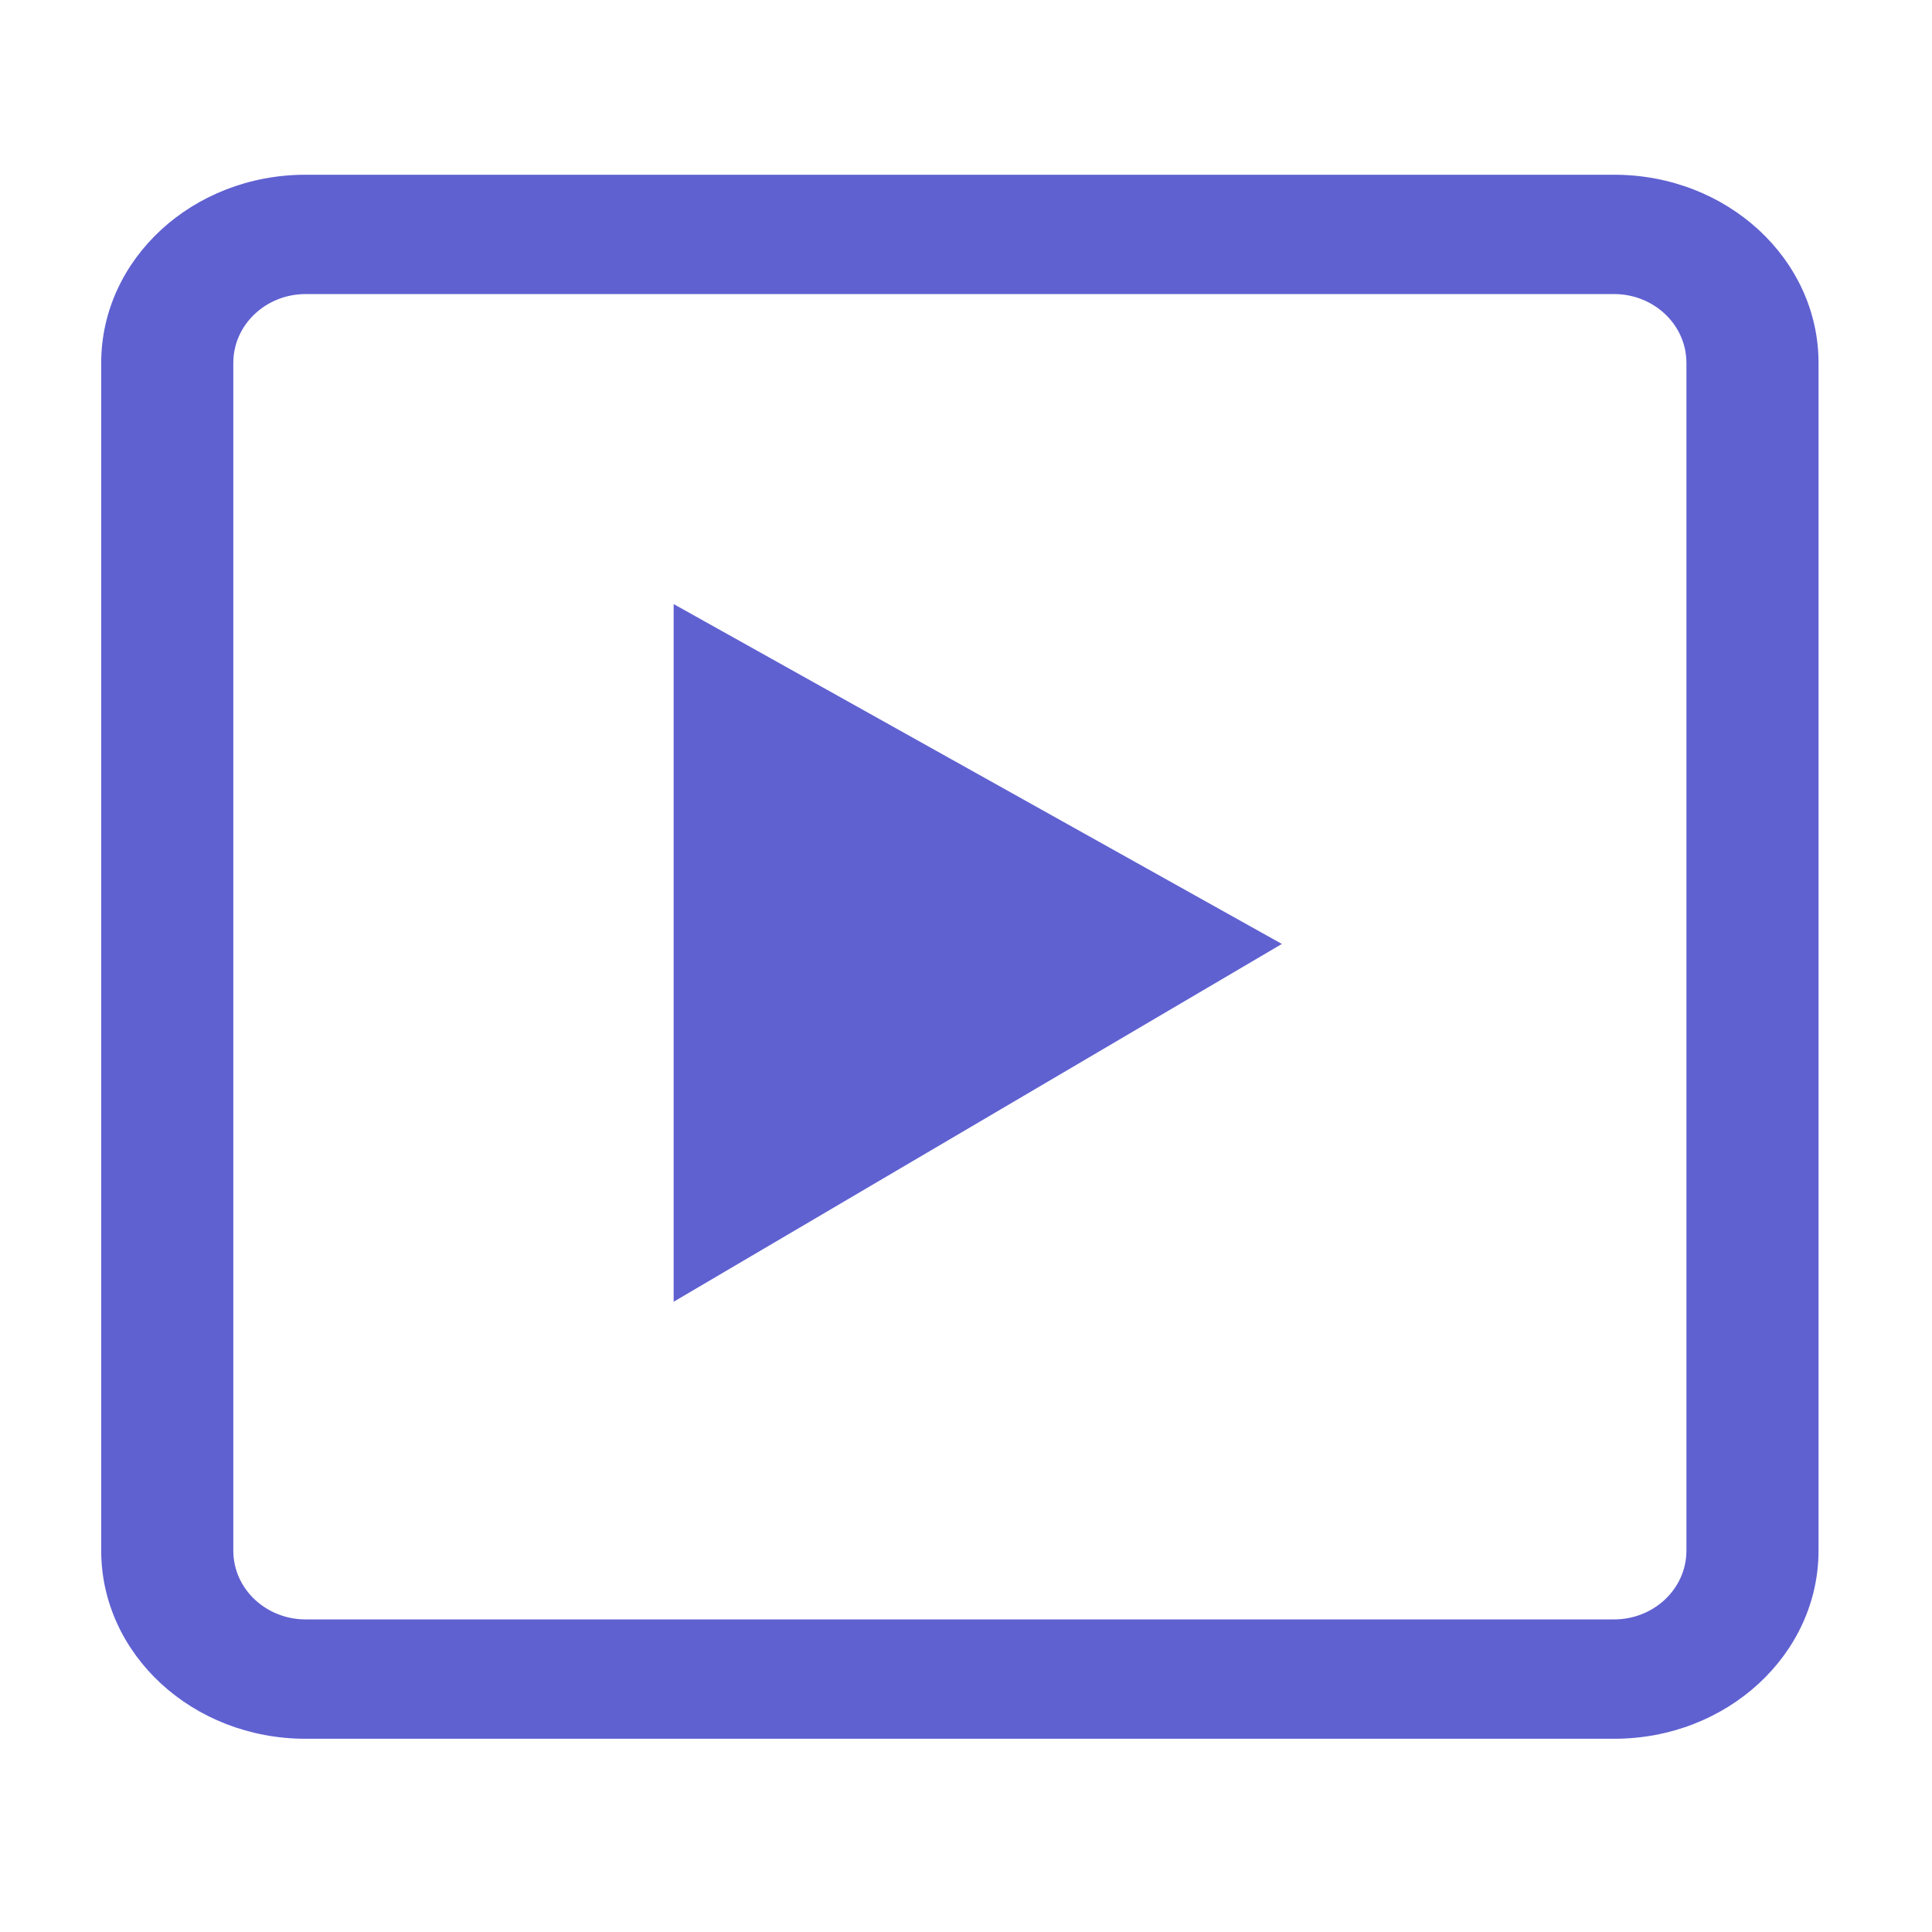 <svg width="63" height="63" viewBox="0 0 63 63" fill="none" xmlns="http://www.w3.org/2000/svg">
<path d="M52.634 5.698C56.328 5.698 59.3 8.457 59.3 11.834V50.563C59.3 53.94 56.328 56.699 52.634 56.699H9.966C6.272 56.699 3.3 53.94 3.3 50.563V11.834C3.3 8.457 6.272 5.698 9.966 5.698H52.634ZM9.966 9.589C8.678 9.589 7.608 10.581 7.608 11.834V50.563C7.608 51.816 8.678 52.807 9.966 52.807H52.634C53.922 52.807 54.992 51.816 54.992 50.563V11.834C54.992 10.581 53.922 9.589 52.634 9.589H9.966Z" fill="#5F61D1"/>
<path d="M21.967 42.448V19.698L41.8 30.781L21.967 42.448Z" fill="#5F61D1"/>
</svg>
